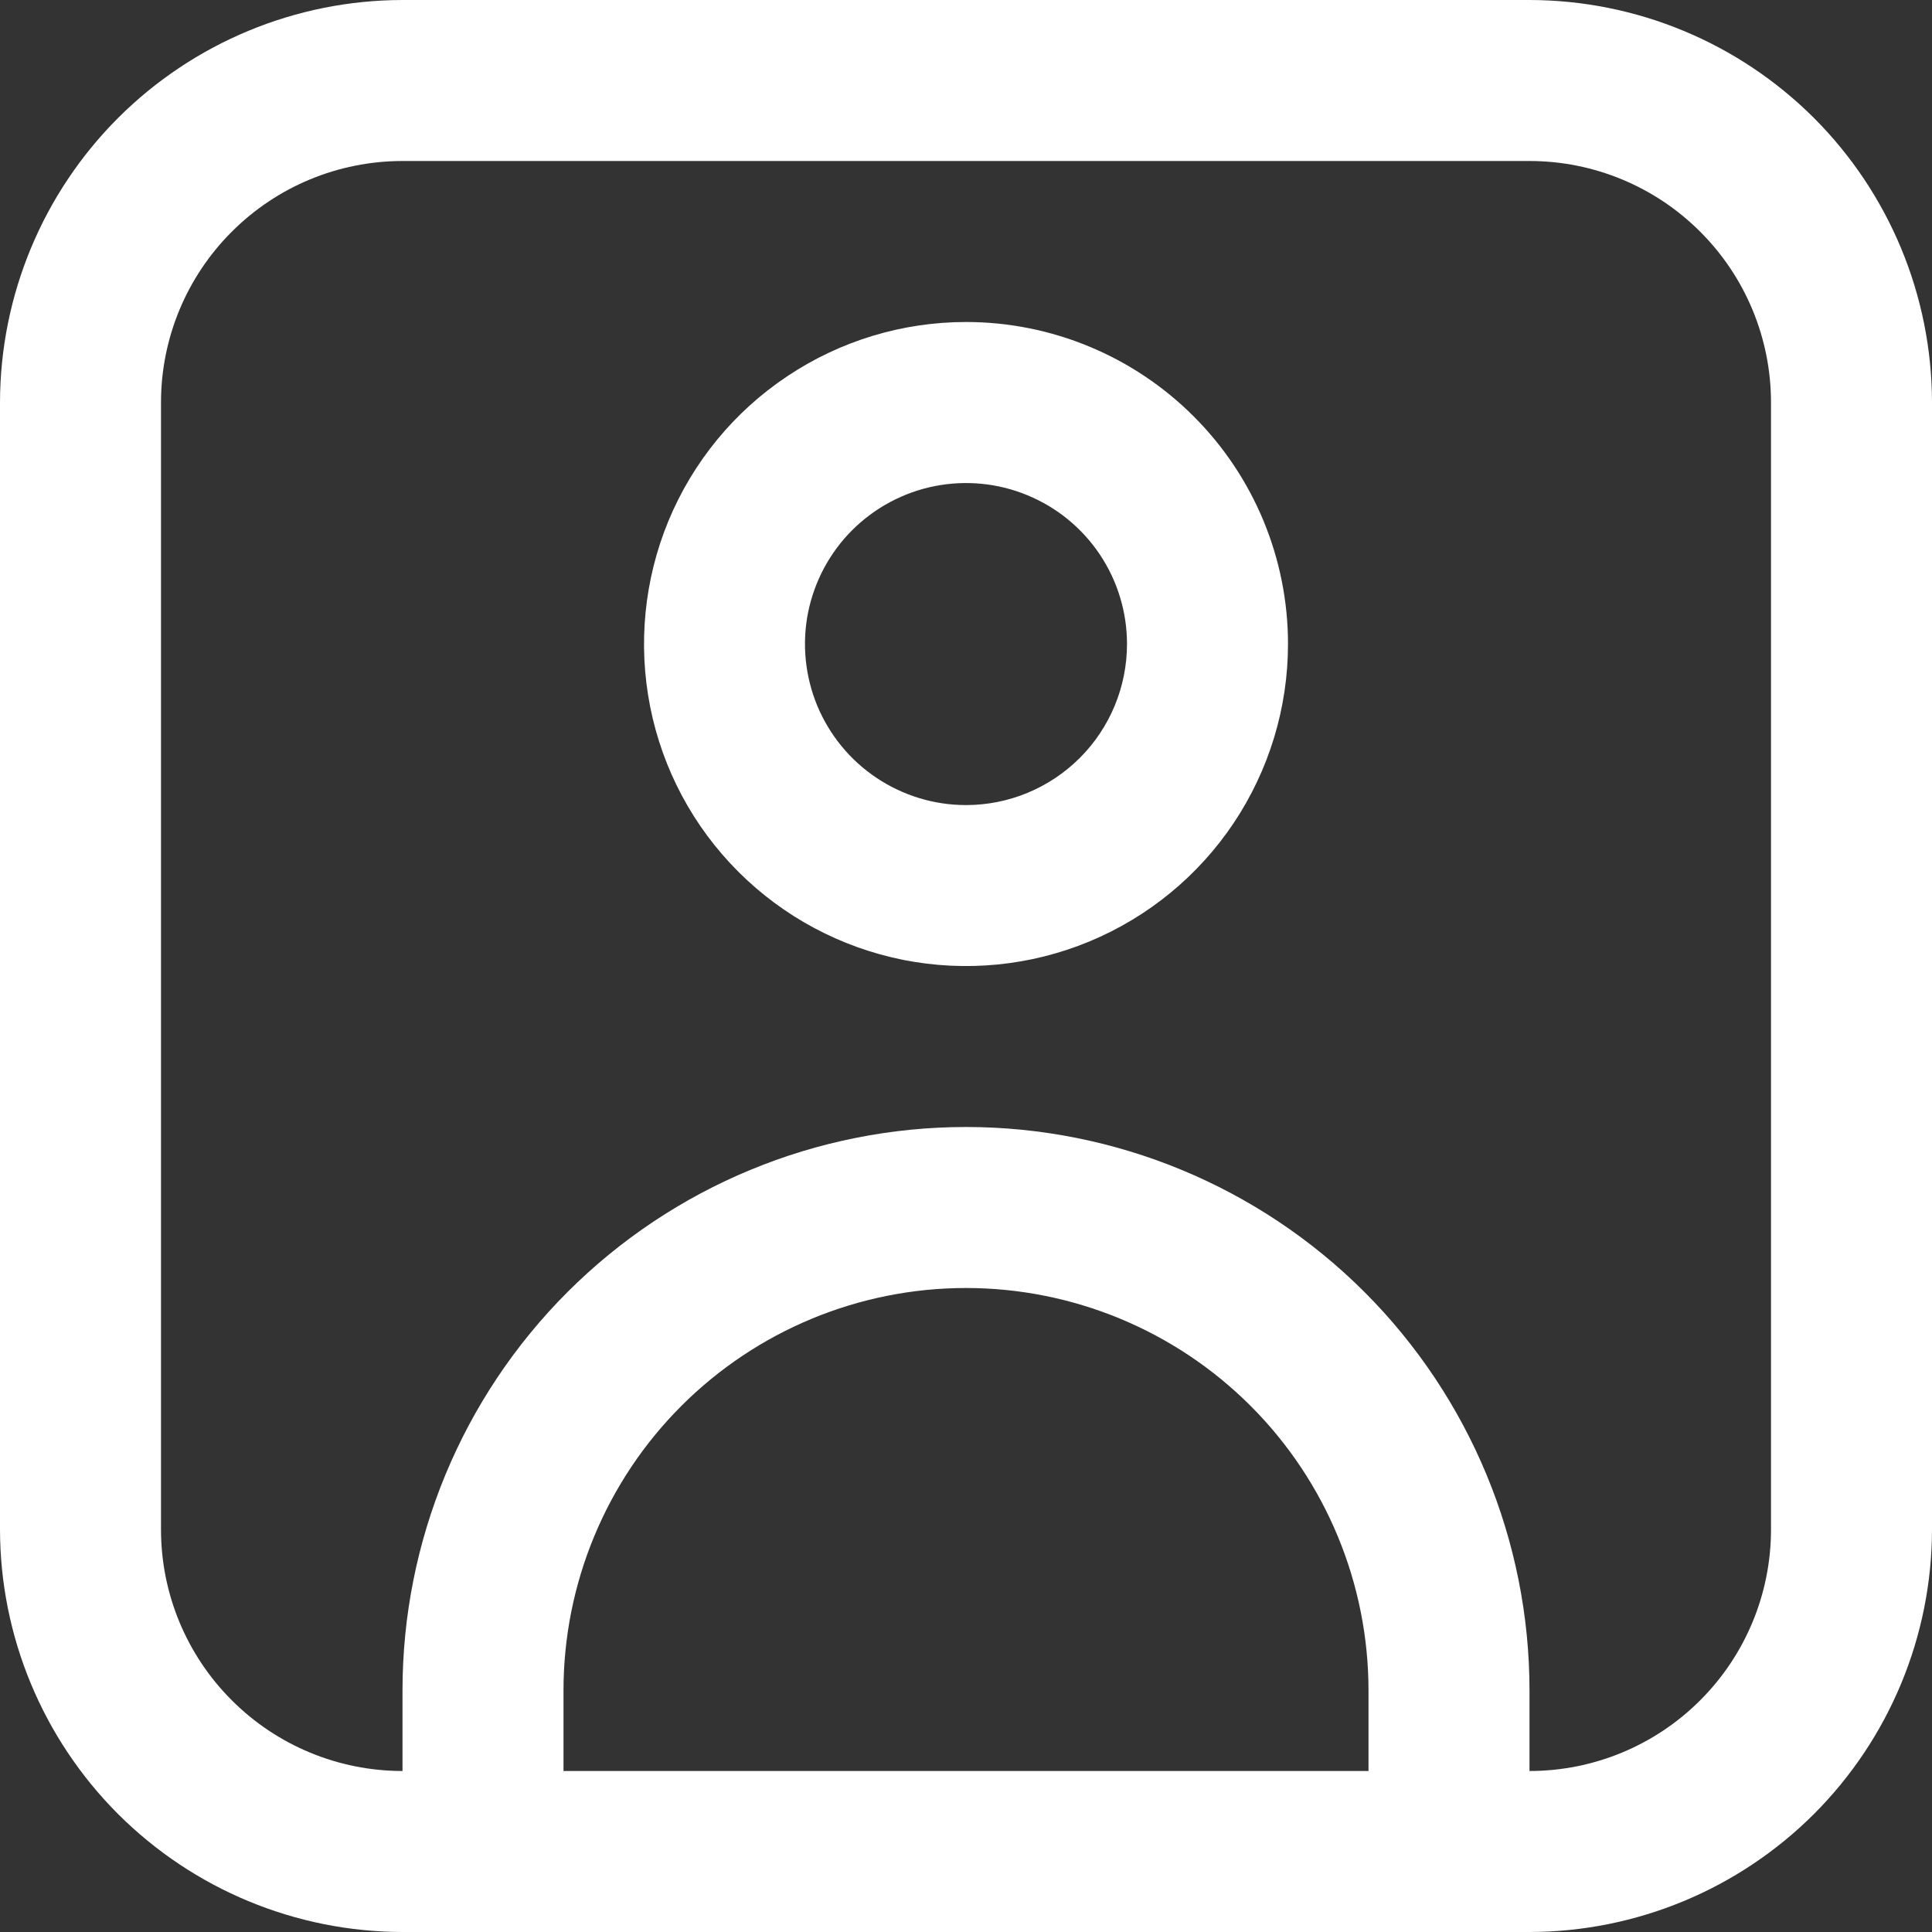 <svg width="24" height="24" viewBox="0 0 24 24" fill="none" xmlns="http://www.w3.org/2000/svg">
<rect x="0" y="0" width="24" height="24" fill="#333333" stroke="none"/>
<g clip-path="url(#clip0_31_2895)">
<path d="M19 0H5C3.674 0.002 2.404 0.529 1.466 1.466C0.529 2.404 0.002 3.674 0 5L0 19C0.002 20.326 0.529 21.596 1.466 22.534C2.404 23.471 3.674 23.998 5 24H19C20.326 23.998 21.596 23.471 22.534 22.534C23.471 21.596 23.998 20.326 24 19V5C23.998 3.674 23.471 2.404 22.534 1.466C21.596 0.529 20.326 0.002 19 0V0ZM7 22V21C7 19.674 7.527 18.402 8.464 17.465C9.402 16.527 10.674 16 12 16C13.326 16 14.598 16.527 15.536 17.465C16.473 18.402 17 19.674 17 21V22H7ZM22 19C22 19.796 21.684 20.559 21.121 21.121C20.559 21.684 19.796 22 19 22V21C19 19.143 18.262 17.363 16.95 16.05C15.637 14.738 13.857 14 12 14C10.143 14 8.363 14.738 7.05 16.05C5.737 17.363 5 19.143 5 21V22C4.204 22 3.441 21.684 2.879 21.121C2.316 20.559 2 19.796 2 19V5C2 4.204 2.316 3.441 2.879 2.879C3.441 2.316 4.204 2 5 2H19C19.796 2 20.559 2.316 21.121 2.879C21.684 3.441 22 4.204 22 5V19Z" fill="white"/>
<path d="M12 4C11.209 4 10.435 4.235 9.778 4.675C9.12 5.114 8.607 5.739 8.304 6.47C8.002 7.201 7.923 8.005 8.077 8.781C8.231 9.557 8.612 10.27 9.172 10.829C9.731 11.388 10.444 11.769 11.22 11.924C11.996 12.078 12.8 11.999 13.531 11.696C14.262 11.393 14.886 10.881 15.326 10.223C15.765 9.565 16 8.792 16 8C16 6.94 15.579 5.922 14.828 5.172C14.078 4.422 13.061 4 12 4ZM12 10.001C11.604 10.001 11.218 9.883 10.889 9.663C10.56 9.444 10.304 9.131 10.152 8.766C10.001 8.4 9.961 7.998 10.038 7.61C10.116 7.222 10.306 6.866 10.586 6.586C10.866 6.307 11.222 6.116 11.61 6.039C11.998 5.962 12.4 6.001 12.765 6.153C13.131 6.304 13.443 6.56 13.663 6.889C13.883 7.218 14 7.605 14 8C14 8.531 13.789 9.04 13.414 9.415C13.039 9.79 12.53 10.001 12 10.001Z" fill="white"/>
</g>
<defs>
<clipPath id="clip0_31_2895">
<rect width="24" height="24" fill="white"/>
</clipPath>
</defs>
</svg>
